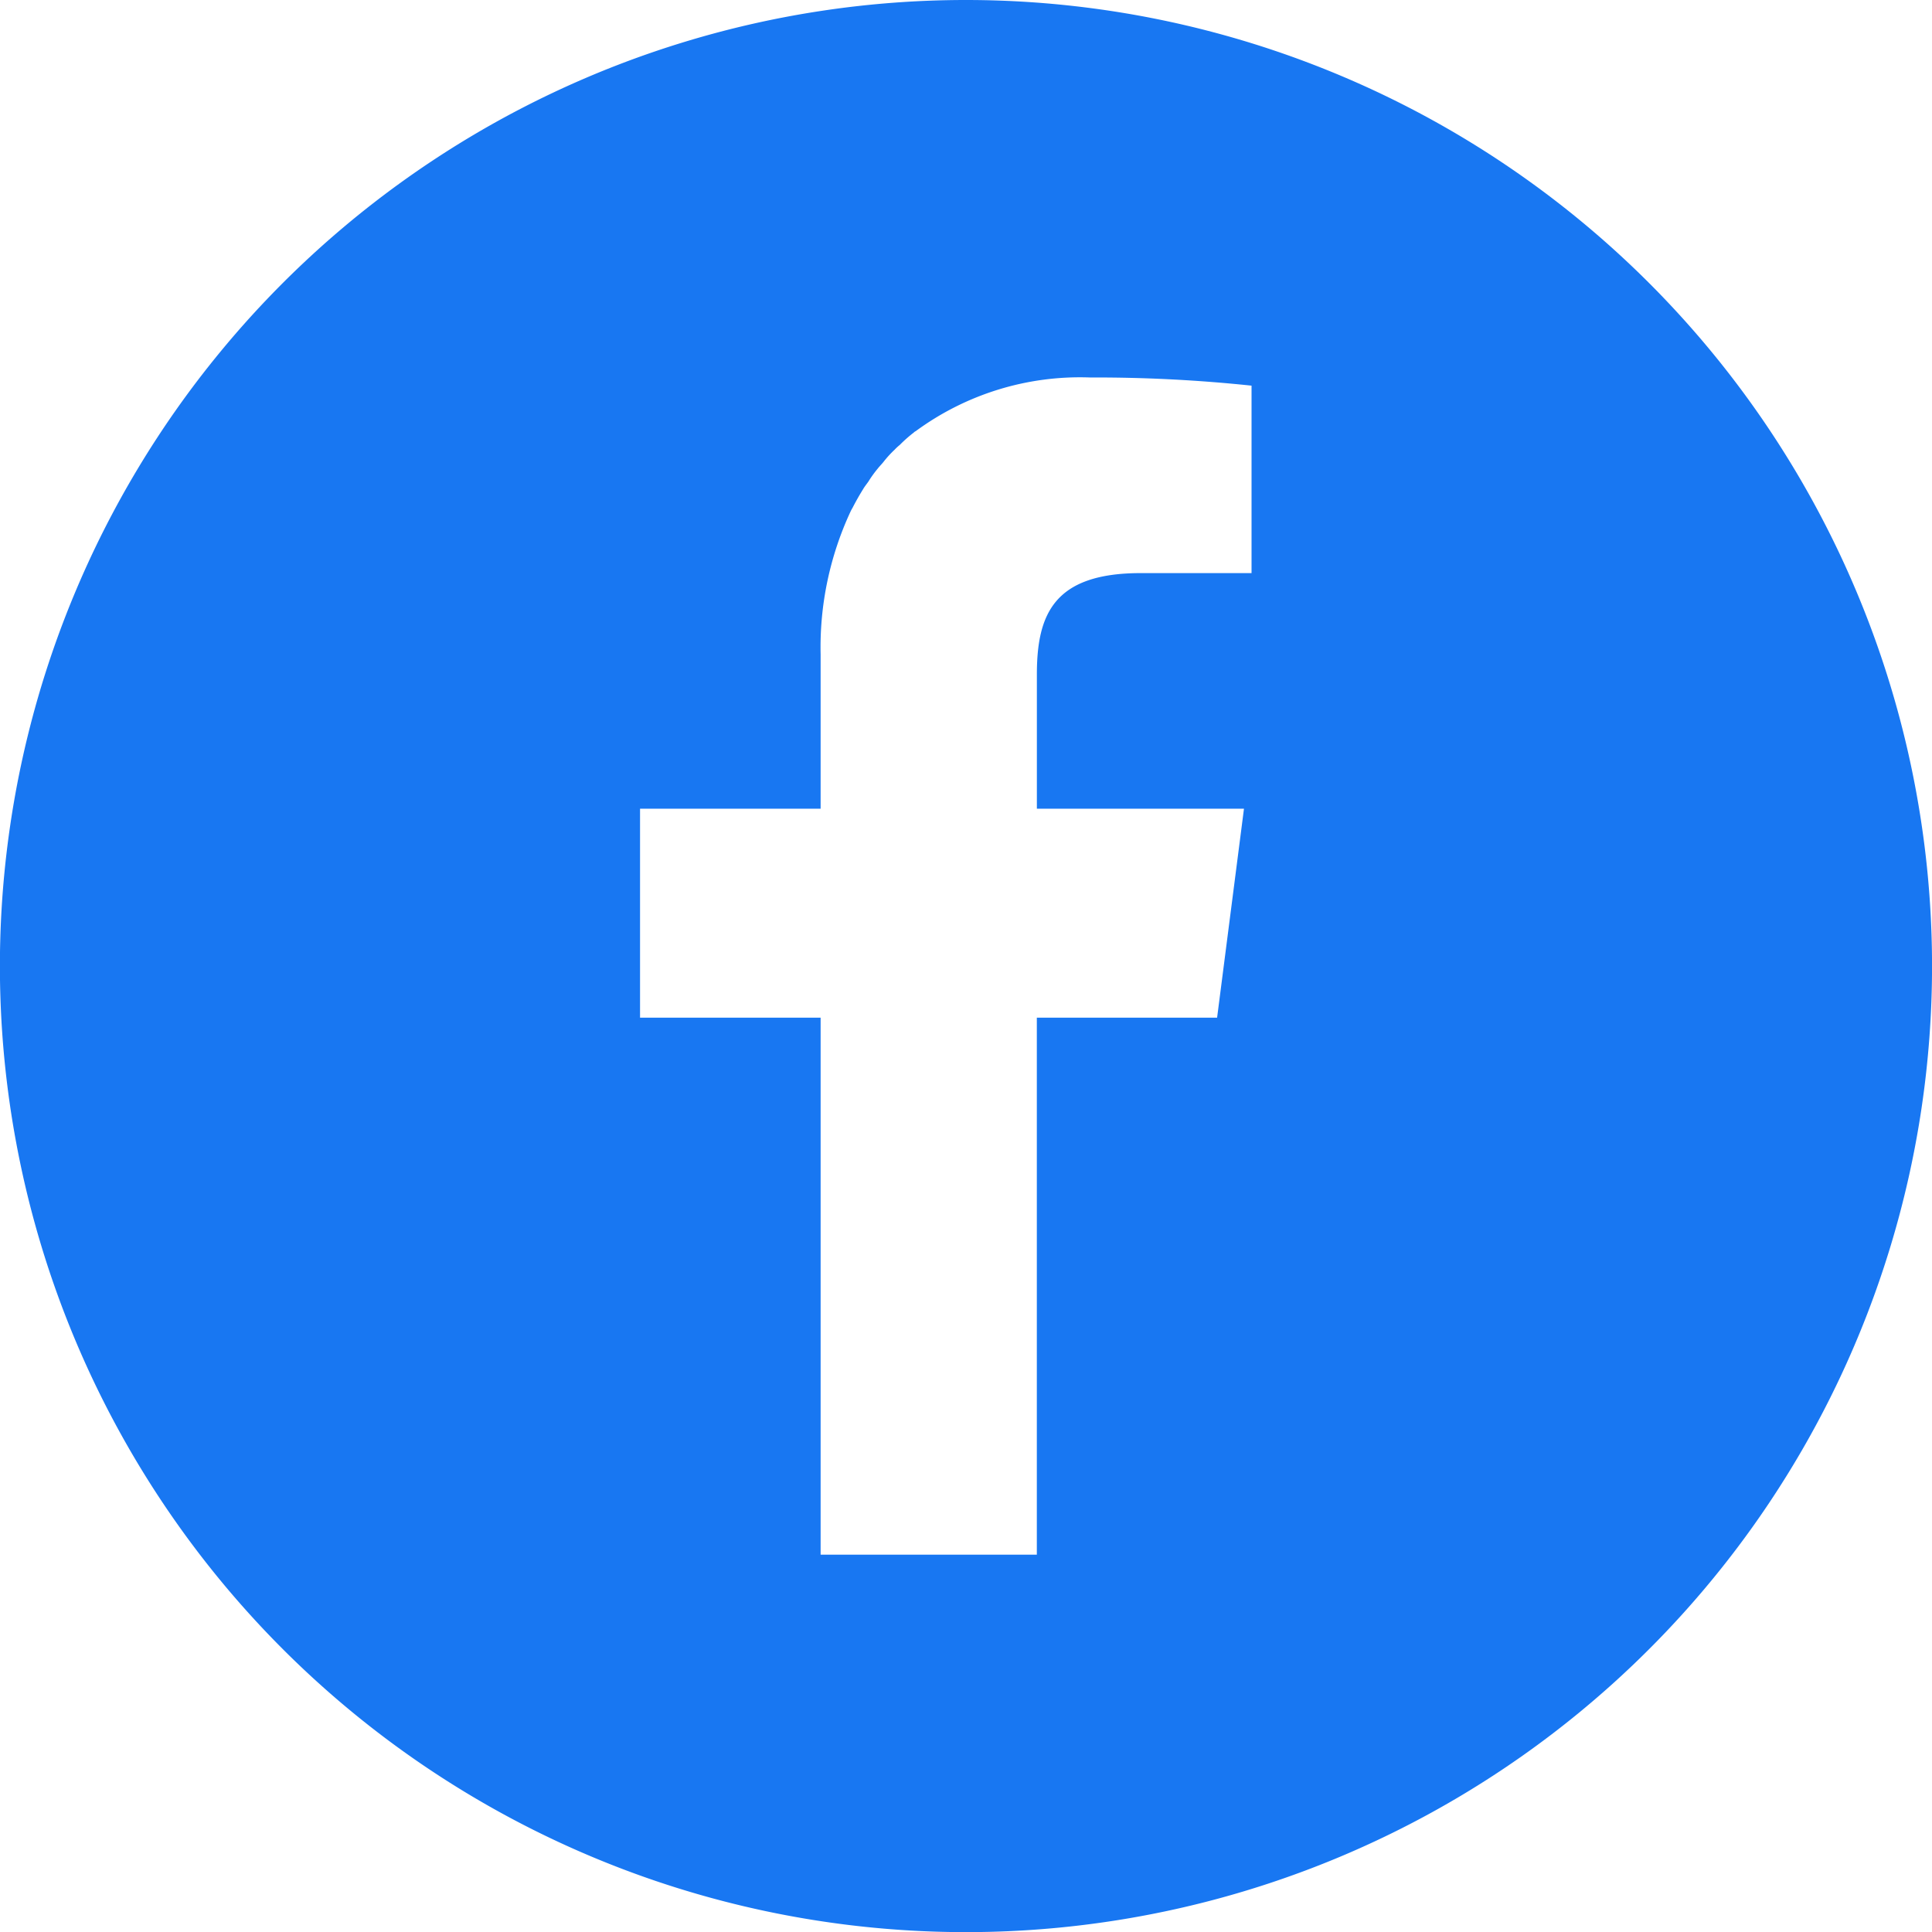 <svg xmlns="http://www.w3.org/2000/svg" width="44.937" height="44.94" viewBox="0 0 44.937 44.94">
  <defs>
    <style>
      .cls-1 {
        fill: #1877f2;
        fill-rule: evenodd;
      }
    </style>
  </defs>
  <path id="icon_facebook_c" class="cls-1" d="M460.559,4112.03a22.47,22.47,0,1,0,22.473,22.47A22.473,22.473,0,0,0,460.559,4112.03Zm-3.378,36.16v-12.47h0v-0.02h-4.2v-4.86h4.2v-3.59a7.486,7.486,0,0,1,.7-3.33c0.018-.04.04-0.07,0.059-0.11,0.073-.14.147-0.27,0.228-0.4,0.04-.07.084-0.12,0.125-0.18a2.625,2.625,0,0,1,.216-0.3c0.046-.06.1-0.11,0.145-0.17a2.5,2.5,0,0,1,.248-0.27,1.092,1.092,0,0,1,.119-0.11,3.154,3.154,0,0,1,.328-0.29,0.11,0.11,0,0,1,.042-0.03,6.451,6.451,0,0,1,4.056-1.25,34.62,34.62,0,0,1,3.757.19v4.36h-2.577c-2.023,0-2.416.96-2.416,2.36v3.1h0v0.02h4.817l-0.625,4.86h-4.193v12.49h-5.028Z" transform="translate(-438.094 -4112.03)"/>
</svg>
